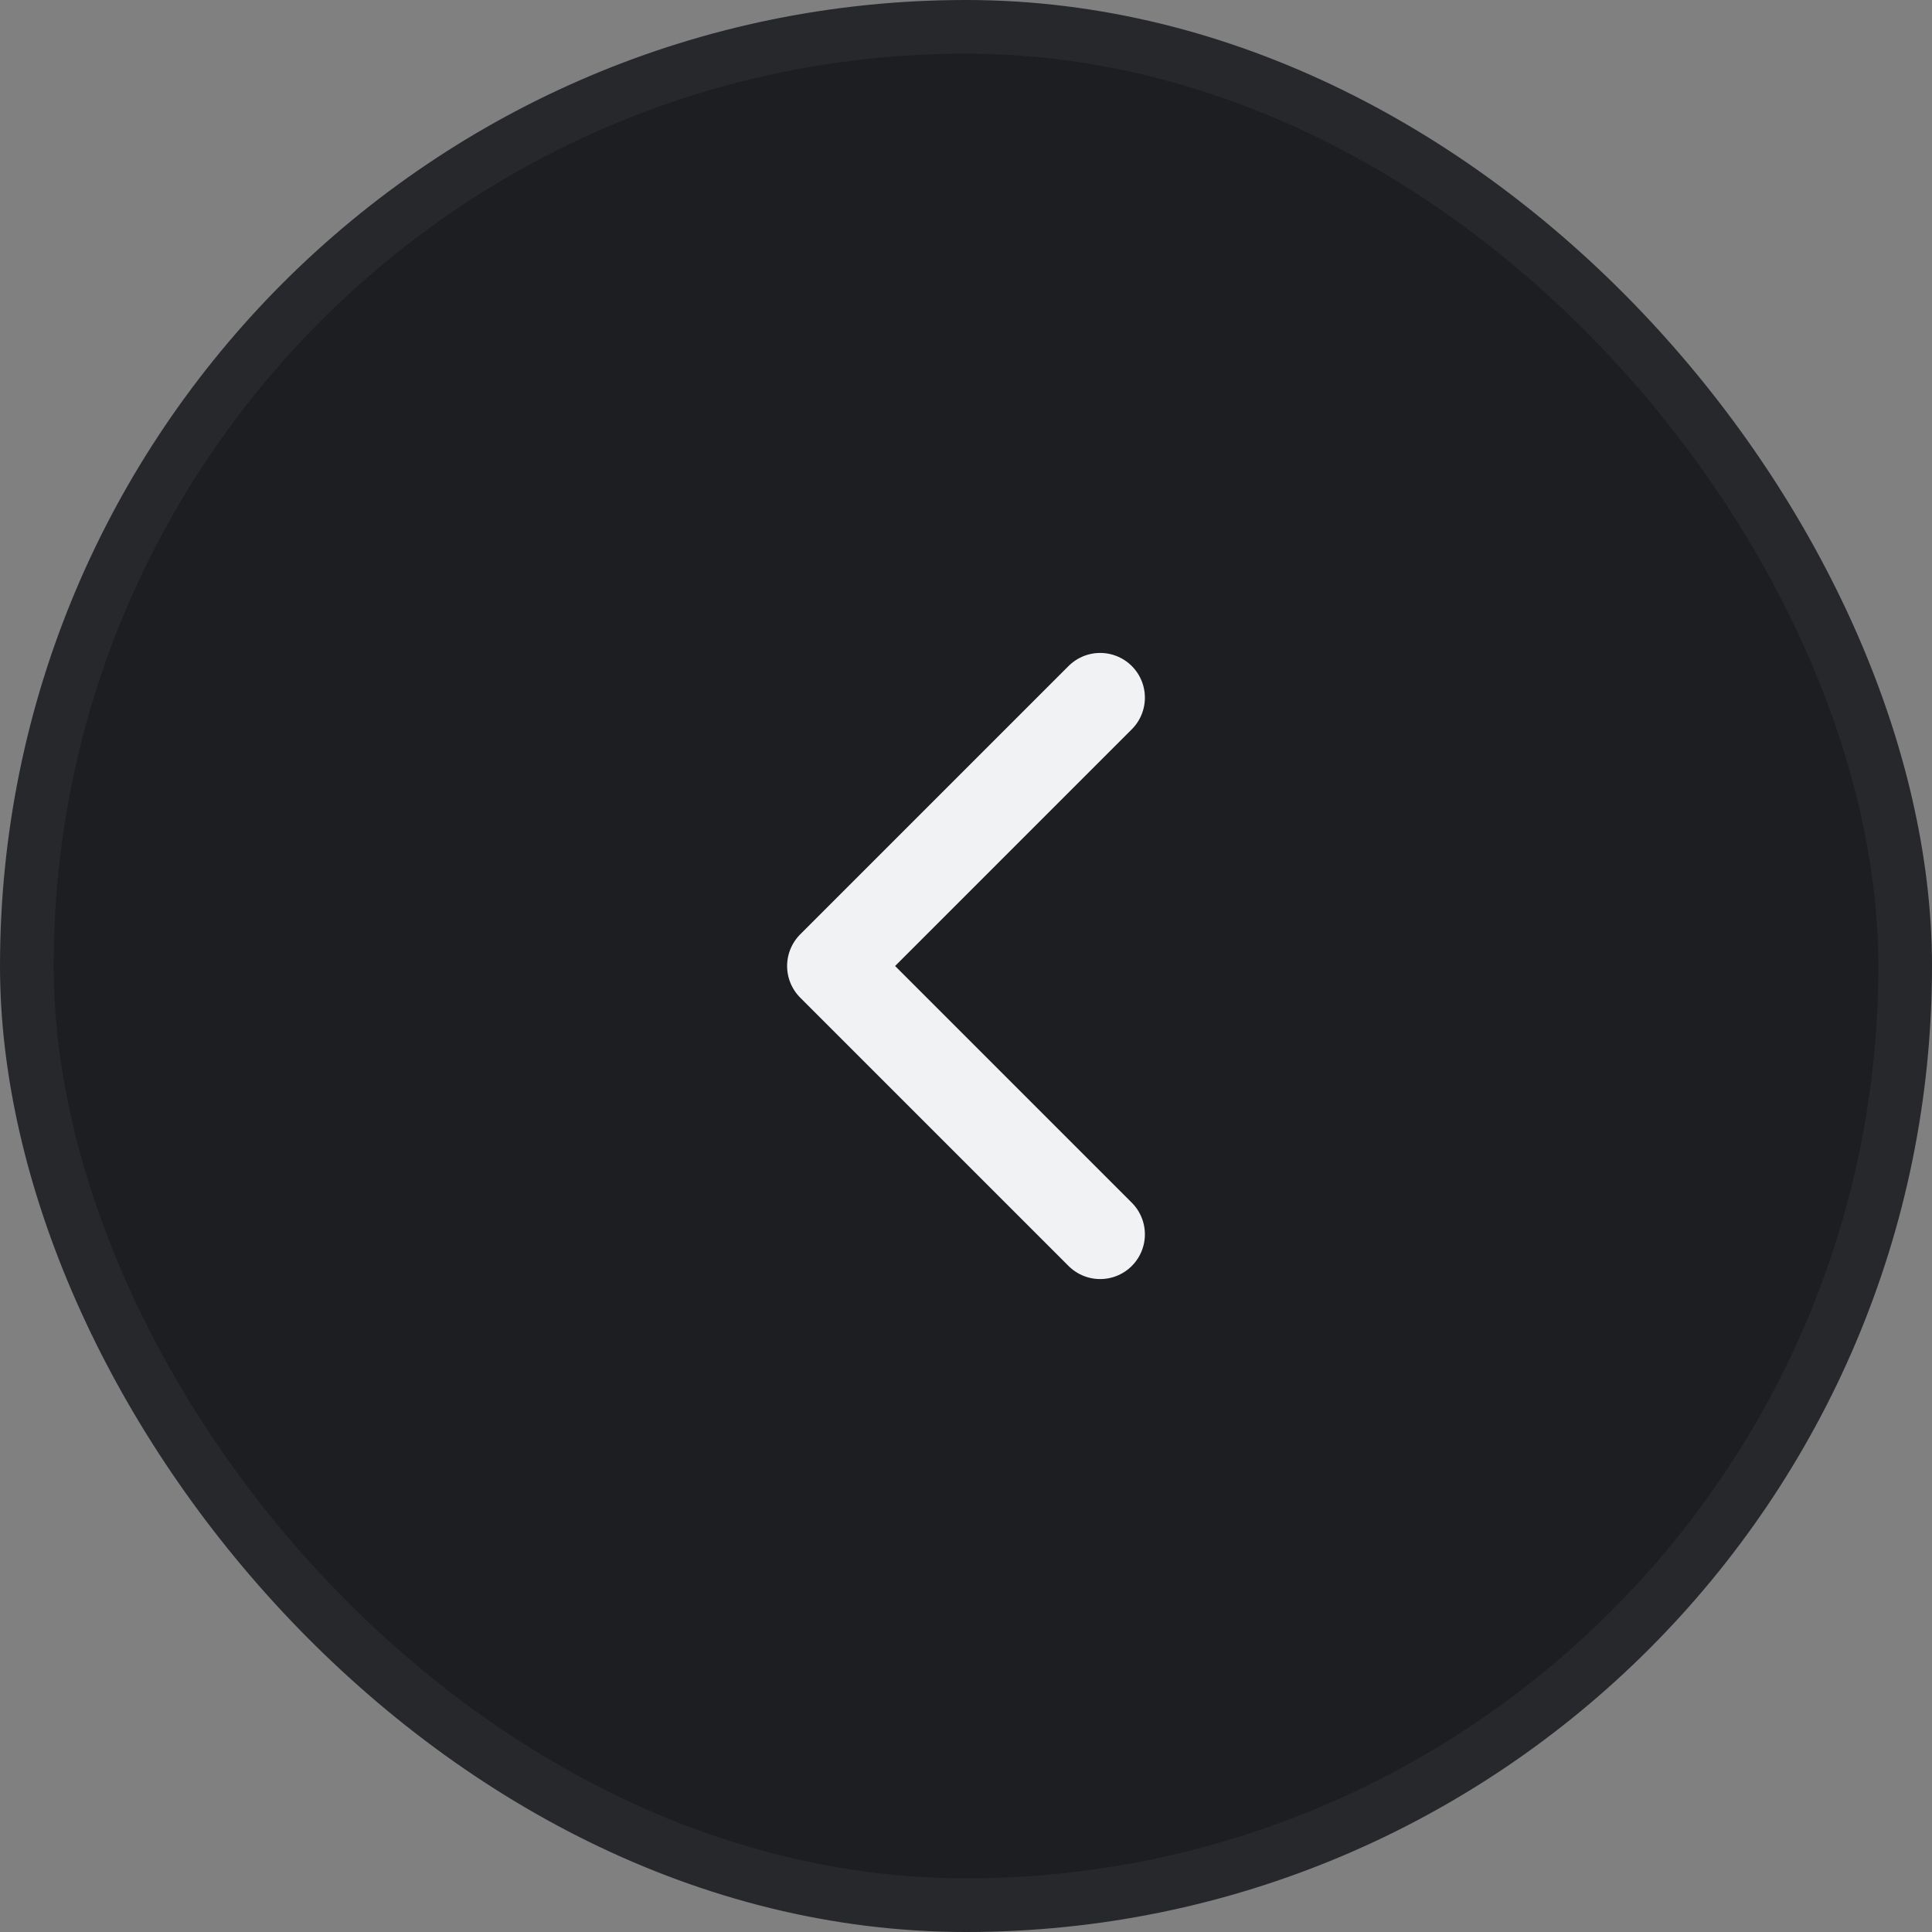 <svg width="36" height="36" viewBox="0 0 36 36" fill="none" xmlns="http://www.w3.org/2000/svg">
<rect x="0" y="0" width="36" height="36" fill="#808080" stroke="none"/>
<rect x="0.5" y="0.5" width="35" height="35" rx="17.5" fill="#1C1E21"/>
<rect x="0.5" y="0.5" width="35" height="35" rx="17.5" stroke="#26282C"/>
<path d="M20.5 13L15.5 18L20.5 23" stroke="#F1F2F4" stroke-width="1.667" stroke-linecap="round" stroke-linejoin="round"/>
</svg>
